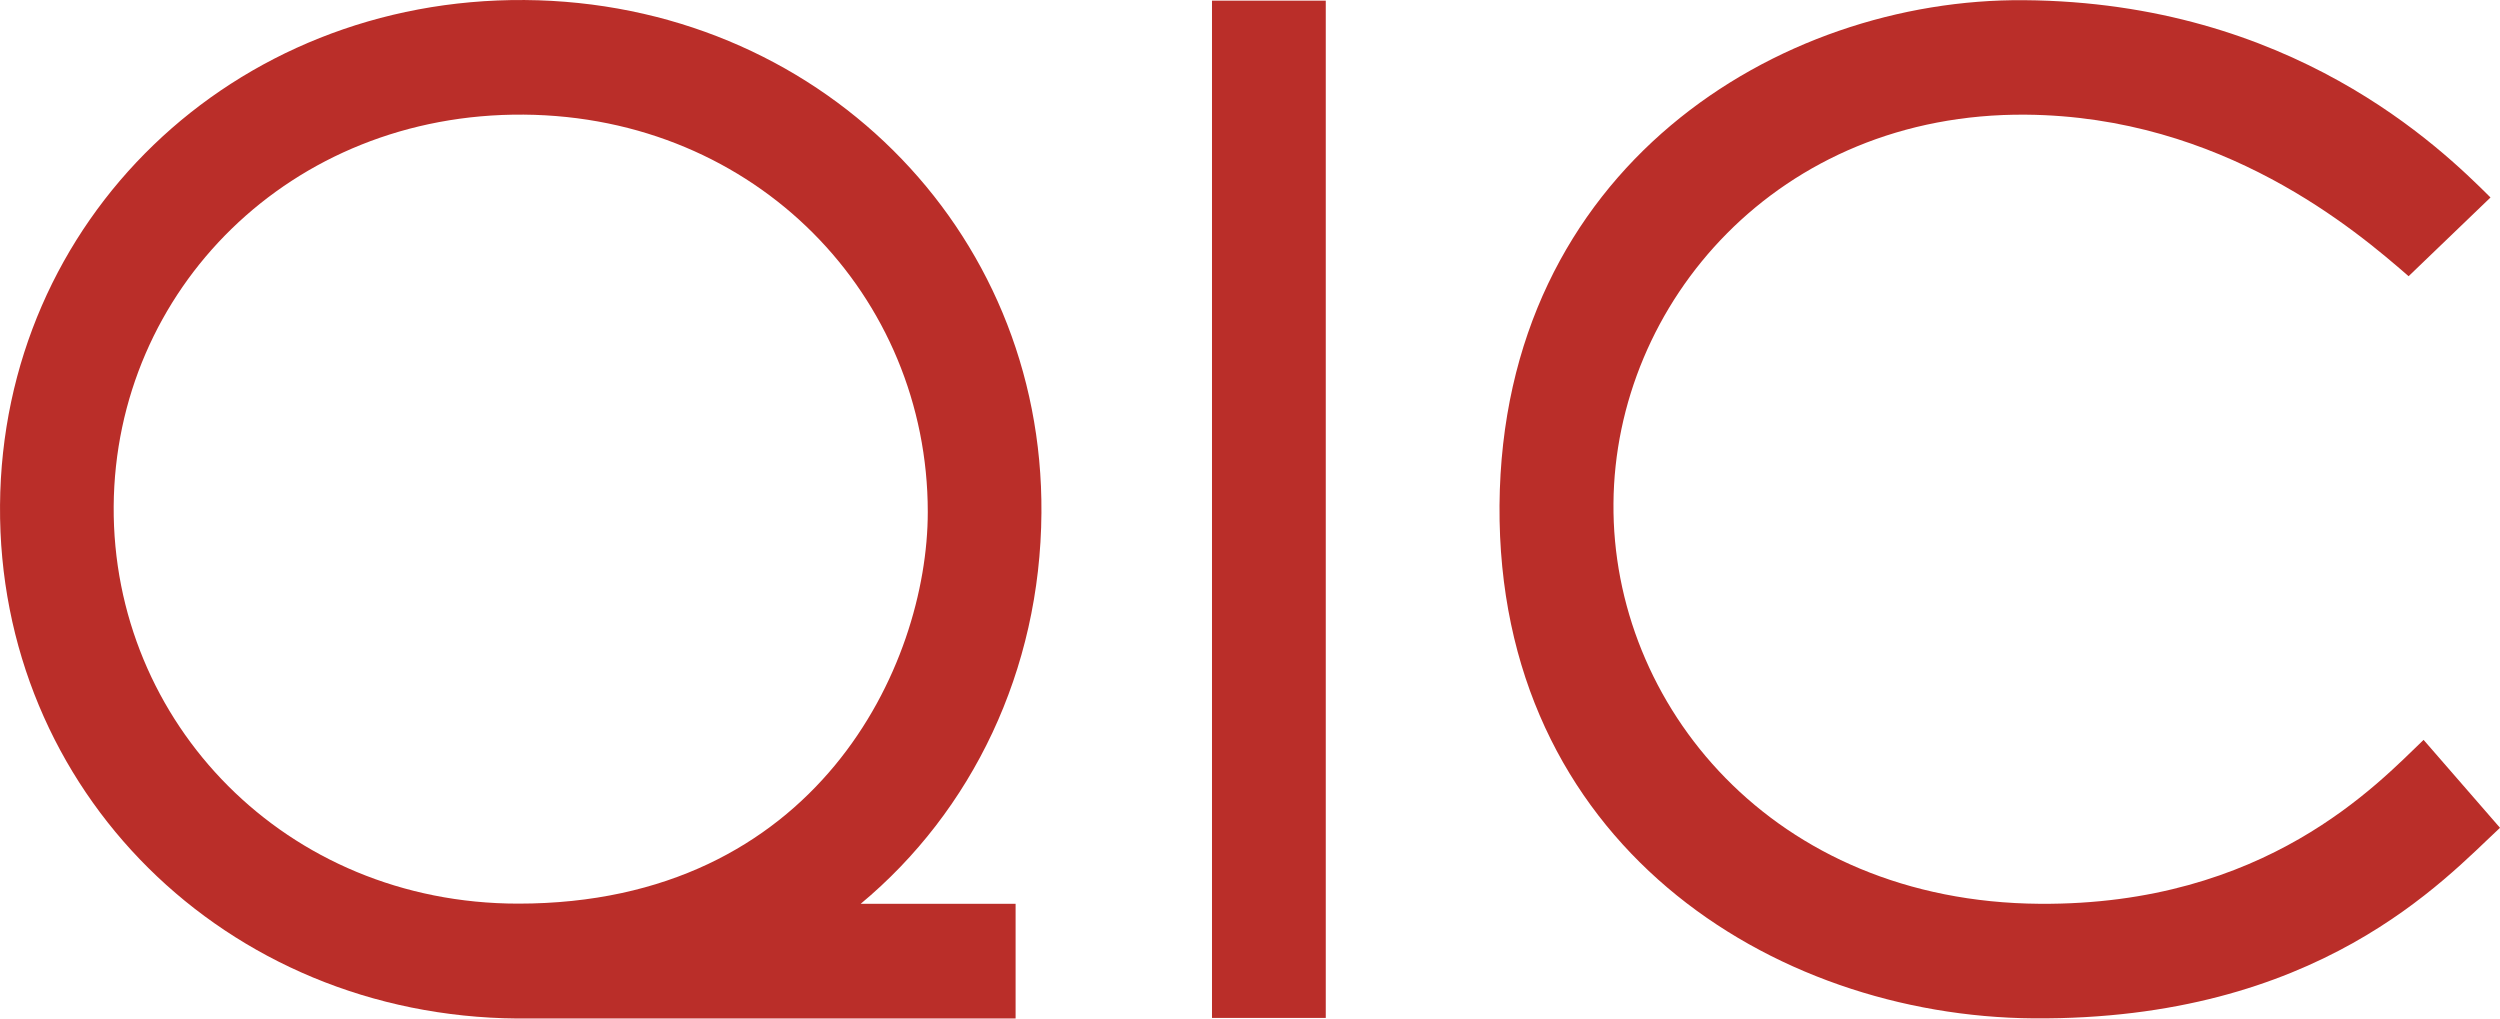 <svg width="108" height="44" viewBox="0 0 108 44" fill="none" xmlns="http://www.w3.org/2000/svg">
<g clip-path="url(#clip0_4396_24669)">
<g clip-path="url(#clip1_4396_24669)">
<path d="M52.358 43.974H57.273V0.028H52.358V43.974Z" fill="#BA2E29"/>
<path d="M104.699 31.963C102.716 33.857 97.882 39.115 88.112 39.044C76.559 38.96 69.629 30.419 69.702 21.749C69.763 13.099 76.8 4.867 87.515 4.954C96.008 5.023 101.776 9.954 104.052 11.932L107.59 8.531C105.428 6.376 98.993 0.098 87.441 0.008C76.837 -0.082 64.895 7.256 64.779 21.829C64.677 36.4 76.525 43.908 87.85 43.993C100.136 44.083 105.595 37.996 108 35.761L104.699 31.963Z" fill="#BA2E29"/>
<path d="M37.182 39.044H43.874V43.999C43.874 43.999 23.252 44.002 22.353 43.999C9.728 43.902 -0.088 34.147 0.001 21.829C0.092 9.514 10.041 -0.089 22.666 0.001C35.266 0.099 45.079 9.84 44.99 22.154C44.946 28.971 41.986 35.048 37.182 39.044ZM22.389 39.037C35.261 39.037 40.08 28.767 40.08 22.117C40.08 12.79 32.685 5.034 22.625 4.952C12.527 4.874 4.979 12.541 4.911 21.869C4.849 31.204 12.332 39.037 22.389 39.037Z" fill="#BA2E29"/>
</g>
</g>
<defs>
<clipPath id="clip0_4396_24669">
<rect width="108" height="44" fill="white"/>
</clipPath>
<clipPath id="clip1_4396_24669">
<rect width="108" height="44" fill="white"/>
</clipPath>
</defs>
</svg>
